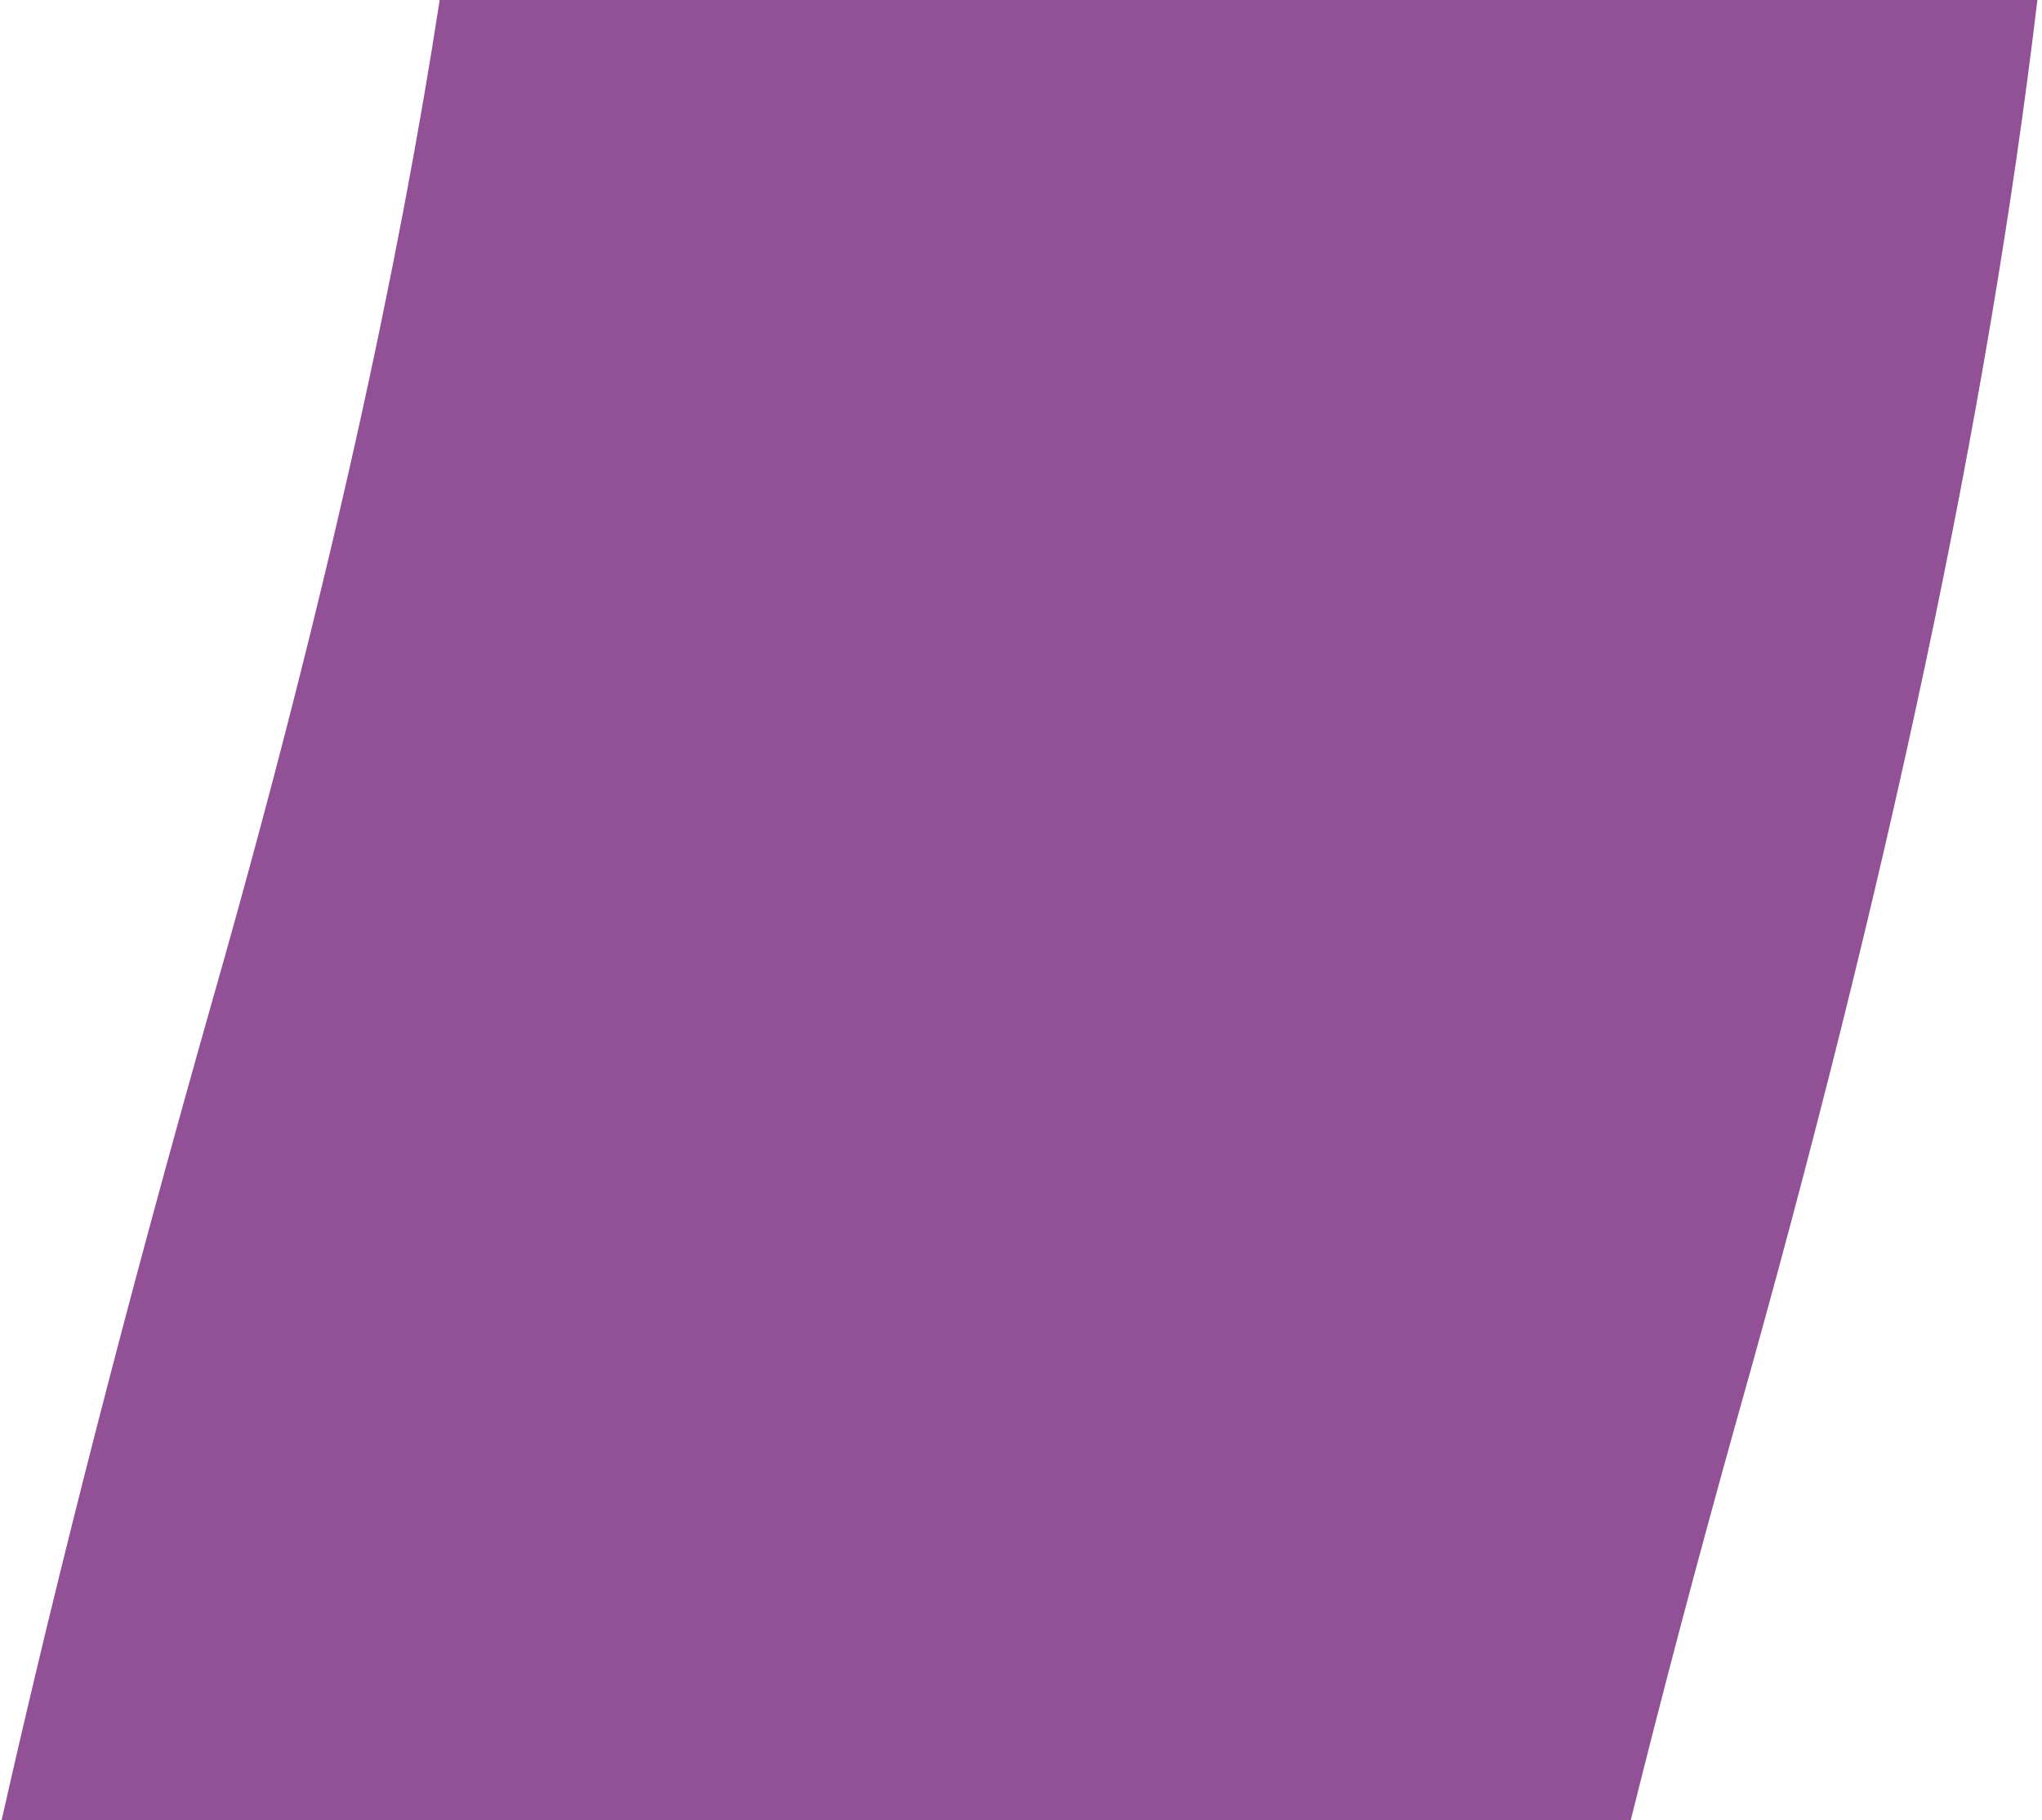 <svg width="285" height="254" viewBox="0 0 285 254" fill="none" xmlns="http://www.w3.org/2000/svg">
<path fill-rule="evenodd" clip-rule="evenodd" d="M0.228 254C8.193 218.704 17.996 180.653 29.637 139.643C46.053 82.126 55.795 36.239 61.365 0H284.356C277.482 57.748 263.499 123.5 242.404 198.11C236.818 218.083 231.918 236.68 227.607 254H0.228Z" fill="#925097"/>
</svg>
